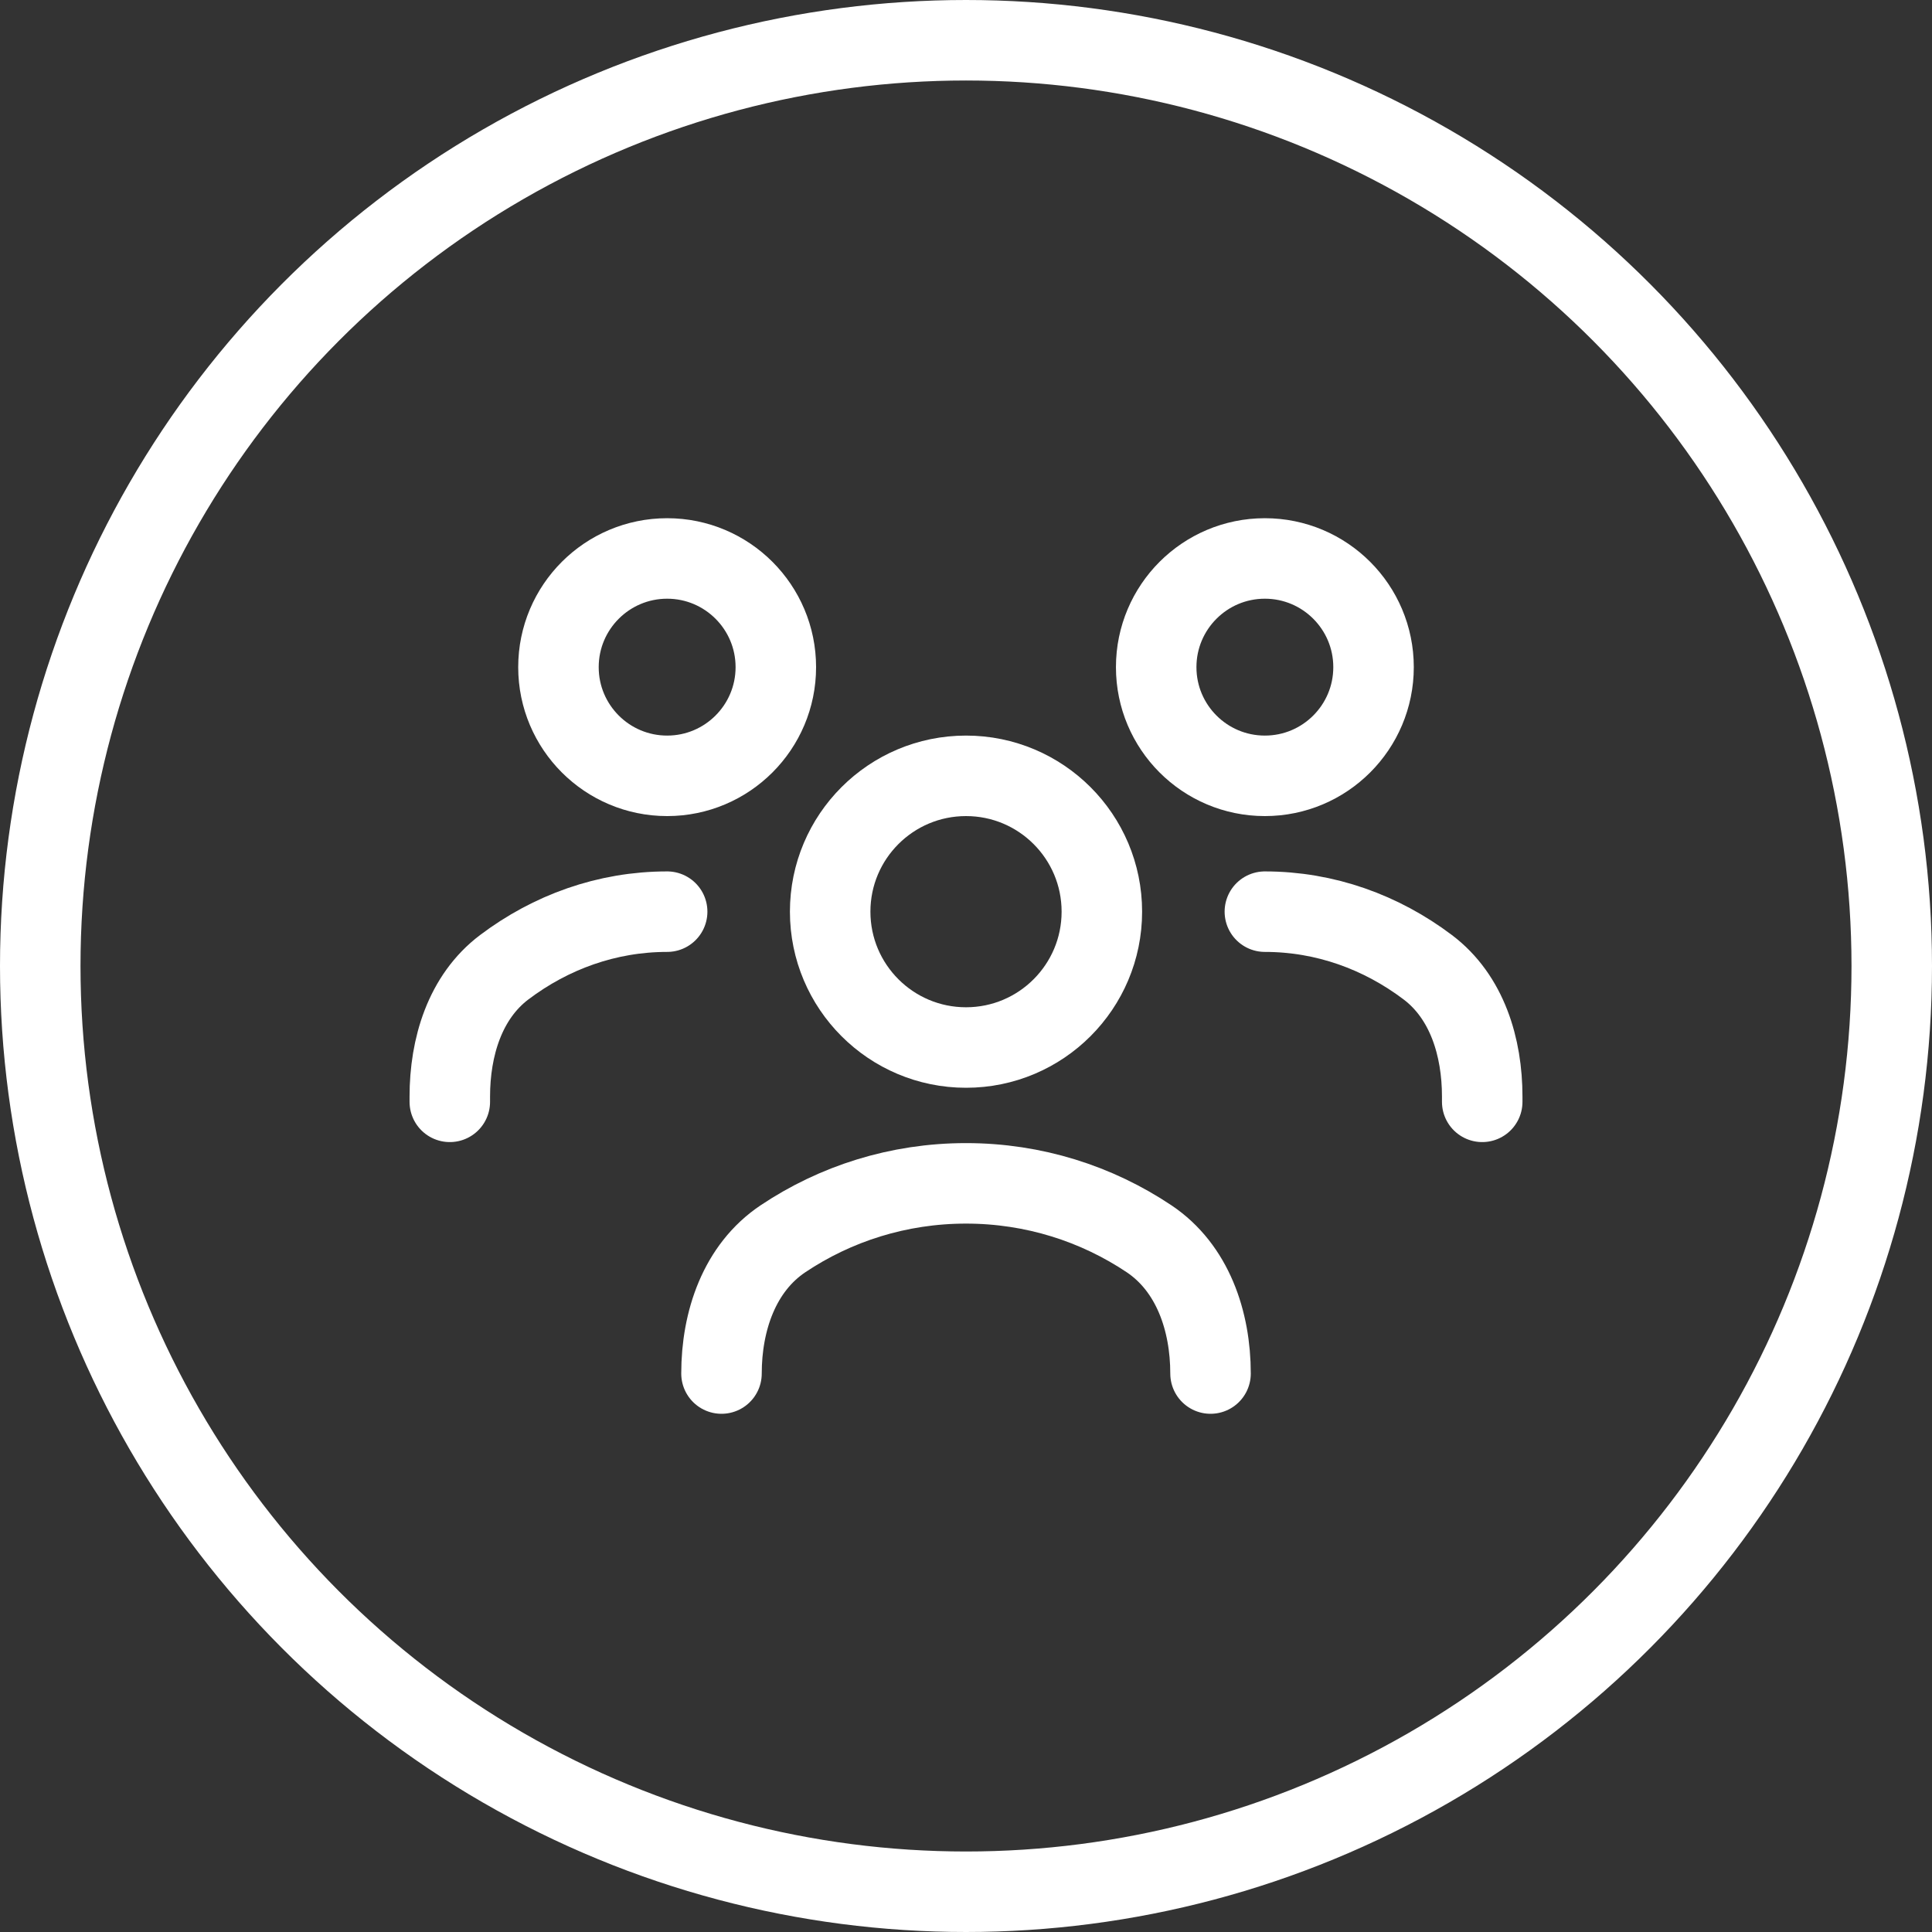 <svg width="72" height="72" viewBox="0 0 72 72" fill="none" xmlns="http://www.w3.org/2000/svg">
<rect x="0" y="0" width="72" height="72" fill="#333333" stroke="none"/>
<circle cx="36" cy="36" r="34.5" stroke="white" stroke-width="3"/>
<path d="M26.888 51.188C26.888 49.232 27.553 47.254 29.178 46.166C31.126 44.862 33.474 44.1 36 44.1C38.527 44.1 40.874 44.862 42.823 46.166C44.447 47.254 45.113 49.232 45.113 51.188" stroke="white" stroke-width="3" stroke-linecap="round" stroke-linejoin="round"/>
<path d="M36.001 39.038C38.796 39.038 41.063 36.771 41.063 33.975C41.063 31.179 38.796 28.913 36.001 28.913C33.205 28.913 30.938 31.179 30.938 33.975C30.938 36.771 33.205 39.038 36.001 39.038Z" stroke="white" stroke-width="3" stroke-linecap="round" stroke-linejoin="round"/>
<path d="M47.138 33.975C49.386 33.975 51.474 34.738 53.207 36.045C54.677 37.153 55.238 39.027 55.238 40.867V41.062" stroke="white" stroke-width="3" stroke-linecap="round" stroke-linejoin="round"/>
<path d="M47.138 28.913C49.375 28.913 51.188 27.099 51.188 24.863C51.188 22.626 49.375 20.812 47.138 20.812C44.901 20.812 43.088 22.626 43.088 24.863C43.088 27.099 44.901 28.913 47.138 28.913Z" stroke="white" stroke-width="3" stroke-linecap="round" stroke-linejoin="round"/>
<path d="M24.863 33.975C22.615 33.975 20.526 34.738 18.793 36.045C17.324 37.153 16.763 39.027 16.763 40.867V41.062" stroke="white" stroke-width="3" stroke-linecap="round" stroke-linejoin="round"/>
<path d="M24.863 28.913C27.099 28.913 28.913 27.099 28.913 24.863C28.913 22.626 27.099 20.812 24.863 20.812C22.626 20.812 20.812 22.626 20.812 24.863C20.812 27.099 22.626 28.913 24.863 28.913Z" stroke="white" stroke-width="3" stroke-linecap="round" stroke-linejoin="round"/>
</svg>
